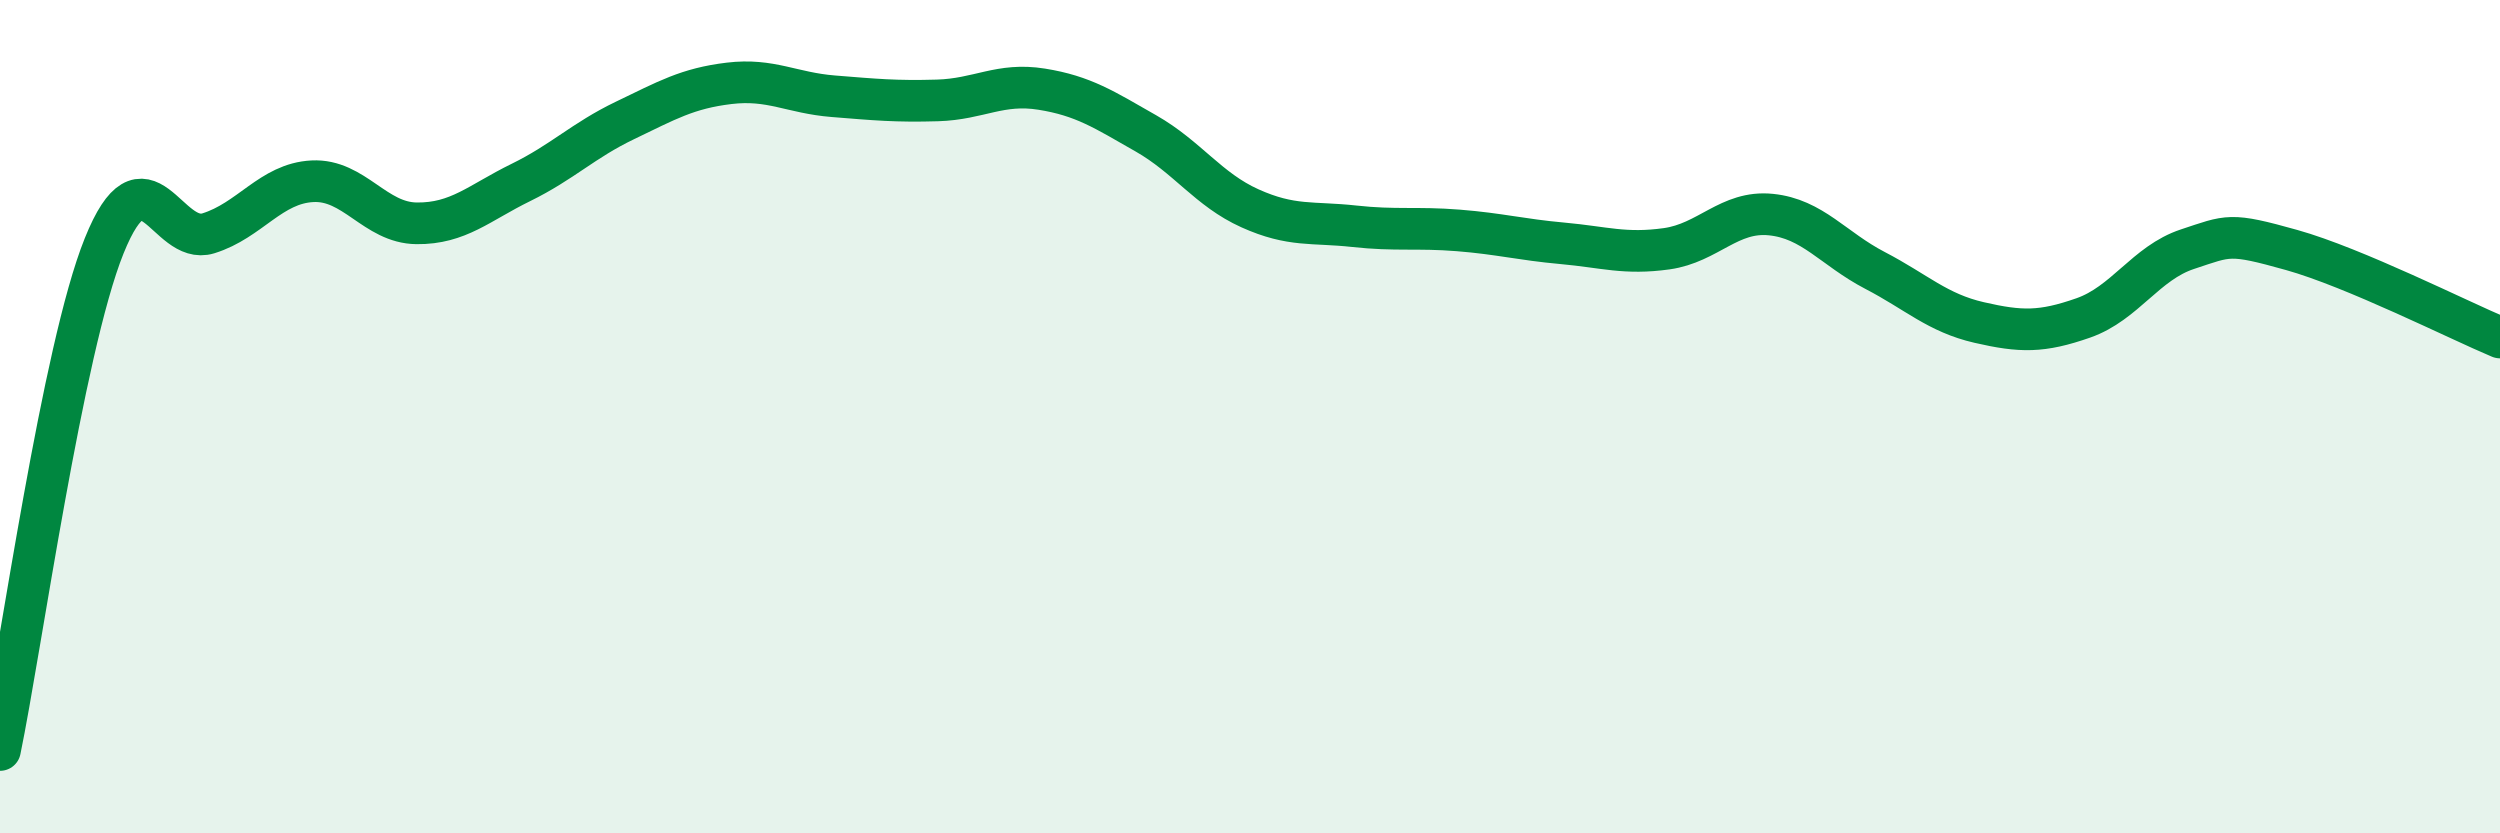 
    <svg width="60" height="20" viewBox="0 0 60 20" xmlns="http://www.w3.org/2000/svg">
      <path
        d="M 0,18 C 0.5,15.58 1.5,8.38 2.5,5.9 C 3.5,3.42 4,5.91 5,5.6 C 6,5.29 6.5,4.4 7.5,4.35 C 8.5,4.3 9,5.35 10,5.36 C 11,5.37 11.5,4.87 12.5,4.38 C 13.5,3.89 14,3.37 15,2.89 C 16,2.41 16.5,2.12 17.5,2 C 18.5,1.88 19,2.23 20,2.31 C 21,2.39 21.5,2.44 22.5,2.41 C 23.5,2.38 24,1.98 25,2.14 C 26,2.3 26.5,2.63 27.5,3.2 C 28.5,3.77 29,4.55 30,5 C 31,5.45 31.5,5.32 32.5,5.43 C 33.5,5.54 34,5.45 35,5.53 C 36,5.61 36.5,5.75 37.5,5.84 C 38.5,5.93 39,6.11 40,5.97 C 41,5.83 41.5,5.05 42.5,5.15 C 43.5,5.25 44,5.97 45,6.49 C 46,7.01 46.5,7.51 47.5,7.74 C 48.5,7.97 49,7.98 50,7.63 C 51,7.28 51.5,6.31 52.5,5.98 C 53.5,5.65 53.5,5.58 55,6 C 56.5,6.42 59,7.68 60,8.1L60 20L0 20Z"
        fill="#008740"
        opacity="0.1"
        stroke-linecap="round"
        stroke-linejoin="round"
      />
      <path
        d="M 0,18 C 0.5,15.58 1.5,8.38 2.5,5.9 C 3.5,3.42 4,5.91 5,5.6 C 6,5.29 6.5,4.4 7.5,4.35 C 8.5,4.3 9,5.35 10,5.36 C 11,5.37 11.5,4.87 12.5,4.38 C 13.5,3.89 14,3.37 15,2.89 C 16,2.41 16.5,2.12 17.5,2 C 18.5,1.88 19,2.23 20,2.31 C 21,2.39 21.5,2.44 22.5,2.41 C 23.5,2.38 24,1.98 25,2.14 C 26,2.3 26.5,2.63 27.5,3.2 C 28.5,3.77 29,4.55 30,5 C 31,5.45 31.5,5.32 32.5,5.43 C 33.5,5.54 34,5.45 35,5.53 C 36,5.61 36.5,5.75 37.5,5.84 C 38.5,5.93 39,6.11 40,5.97 C 41,5.83 41.5,5.05 42.5,5.15 C 43.5,5.25 44,5.97 45,6.49 C 46,7.01 46.5,7.51 47.5,7.74 C 48.5,7.97 49,7.98 50,7.63 C 51,7.28 51.5,6.31 52.5,5.98 C 53.5,5.65 53.5,5.58 55,6 C 56.5,6.42 59,7.68 60,8.1"
        stroke="#008740"
        stroke-width="1"
        fill="none"
        stroke-linecap="round"
        stroke-linejoin="round"
      />
    </svg>
  